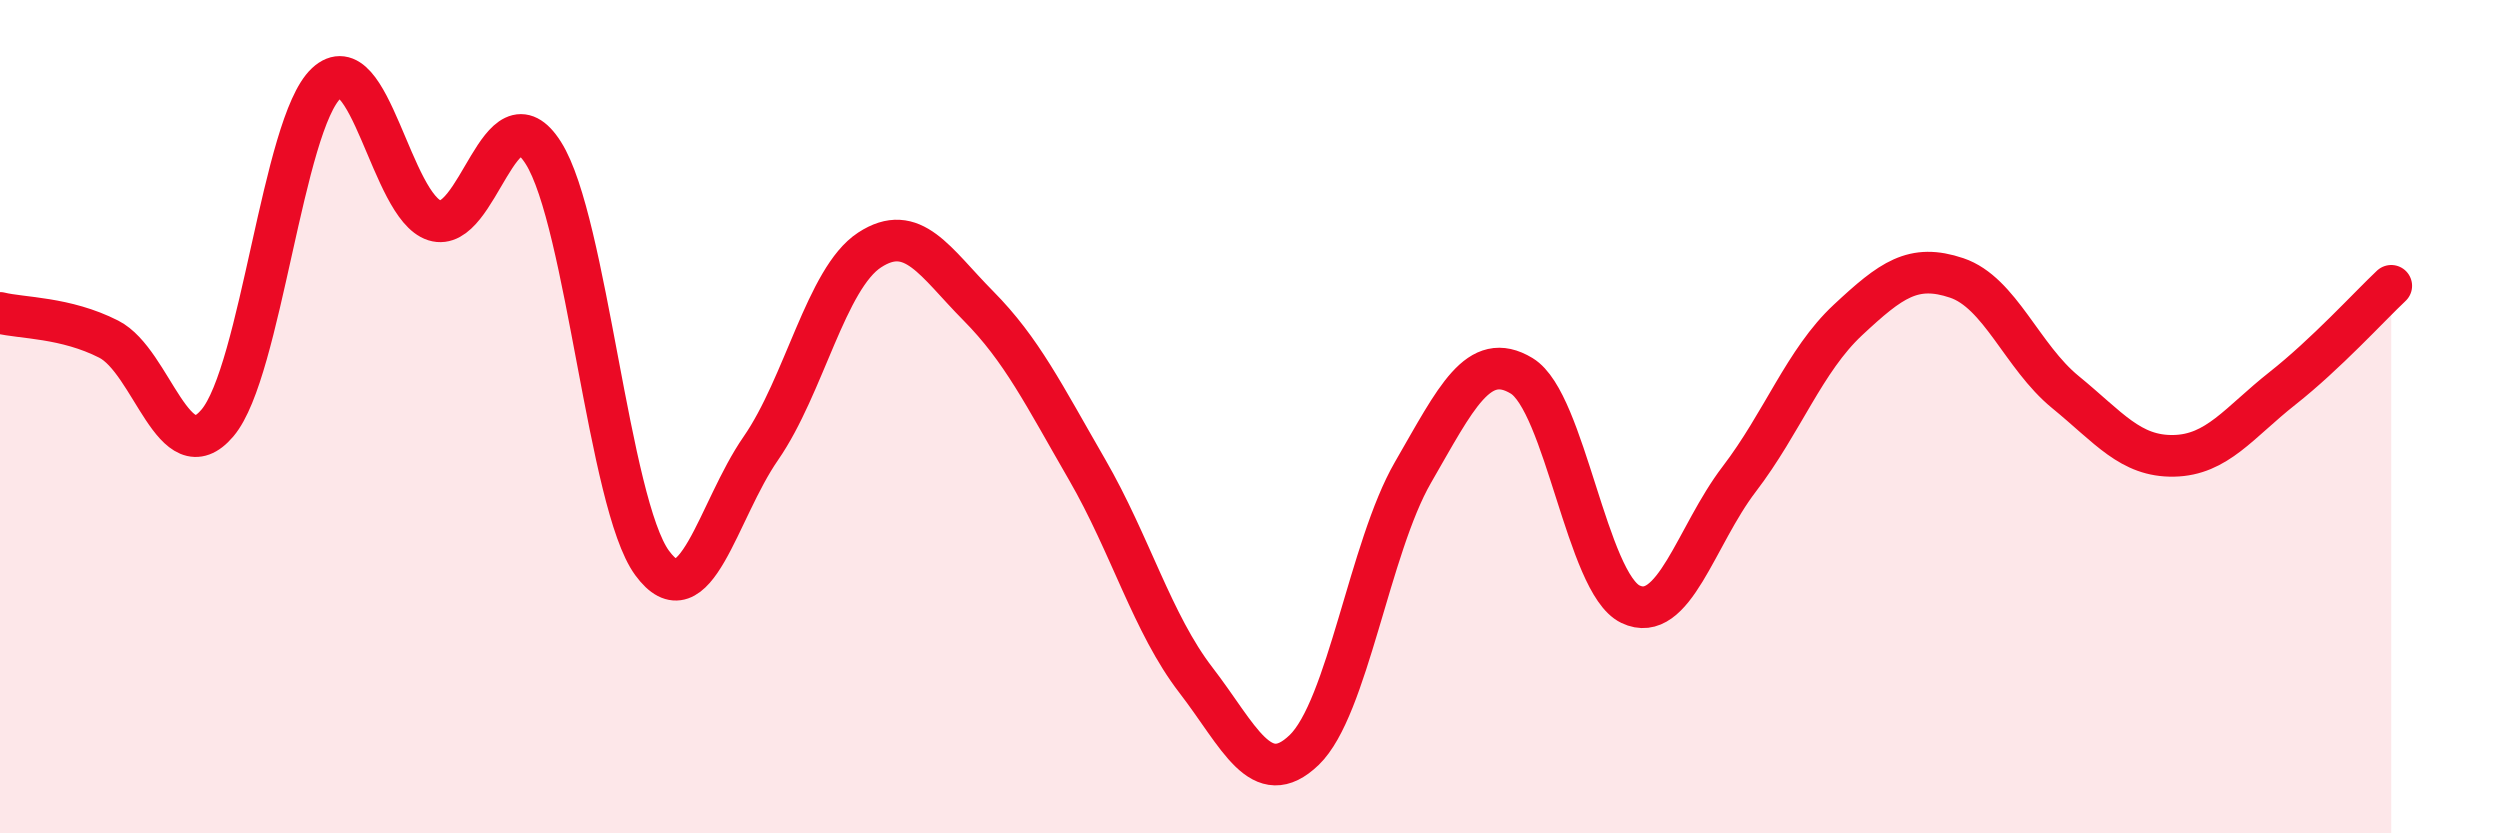 
    <svg width="60" height="20" viewBox="0 0 60 20" xmlns="http://www.w3.org/2000/svg">
      <path
        d="M 0,7.51 C 0.52,7.64 1.57,7.61 2.61,8.14 C 3.65,8.67 4.18,11.38 5.22,10.15 C 6.26,8.92 6.79,2.97 7.83,2 C 8.87,1.03 9.39,4.96 10.43,5.29 C 11.47,5.62 12,2.03 13.04,3.67 C 14.08,5.31 14.61,12.09 15.65,13.51 C 16.69,14.93 17.22,12.26 18.26,10.76 C 19.3,9.26 19.83,6.68 20.87,6 C 21.91,5.32 22.44,6.29 23.48,7.34 C 24.52,8.39 25.05,9.47 26.09,11.27 C 27.13,13.07 27.66,14.97 28.7,16.32 C 29.74,17.67 30.26,19 31.3,18 C 32.34,17 32.87,13.14 33.91,11.34 C 34.95,9.54 35.48,8.39 36.52,9.02 C 37.56,9.65 38.09,14 39.13,14.5 C 40.17,15 40.7,12.86 41.74,11.5 C 42.78,10.14 43.31,8.65 44.35,7.68 C 45.39,6.71 45.92,6.32 46.96,6.67 C 48,7.02 48.53,8.56 49.57,9.41 C 50.61,10.26 51.13,10.96 52.17,10.94 C 53.21,10.92 53.74,10.14 54.78,9.32 C 55.82,8.5 56.87,7.35 57.39,6.86L57.39 20L0 20Z"
        fill="#EB0A25"
        opacity="0.1"
        stroke-linecap="round"
        stroke-linejoin="round"
      />
      <path
        d="M 0,7.51 C 0.52,7.64 1.57,7.61 2.61,8.14 C 3.65,8.67 4.18,11.38 5.22,10.15 C 6.26,8.92 6.79,2.97 7.83,2 C 8.87,1.03 9.39,4.96 10.43,5.29 C 11.47,5.62 12,2.03 13.04,3.67 C 14.08,5.31 14.61,12.09 15.65,13.51 C 16.69,14.93 17.22,12.26 18.26,10.76 C 19.3,9.26 19.83,6.68 20.87,6 C 21.91,5.32 22.44,6.29 23.48,7.34 C 24.52,8.39 25.05,9.47 26.09,11.27 C 27.13,13.07 27.66,14.97 28.7,16.32 C 29.74,17.67 30.26,19 31.3,18 C 32.34,17 32.87,13.14 33.91,11.34 C 34.95,9.54 35.48,8.39 36.52,9.02 C 37.56,9.65 38.09,14 39.13,14.5 C 40.17,15 40.7,12.86 41.74,11.5 C 42.78,10.14 43.31,8.65 44.35,7.68 C 45.39,6.71 45.92,6.32 46.96,6.67 C 48,7.02 48.53,8.56 49.57,9.41 C 50.61,10.26 51.13,10.96 52.17,10.94 C 53.21,10.92 53.74,10.14 54.78,9.32 C 55.82,8.5 56.87,7.35 57.39,6.86"
        stroke="#EB0A25"
        stroke-width="1"
        fill="none"
        stroke-linecap="round"
        stroke-linejoin="round"
      />
    </svg>
  